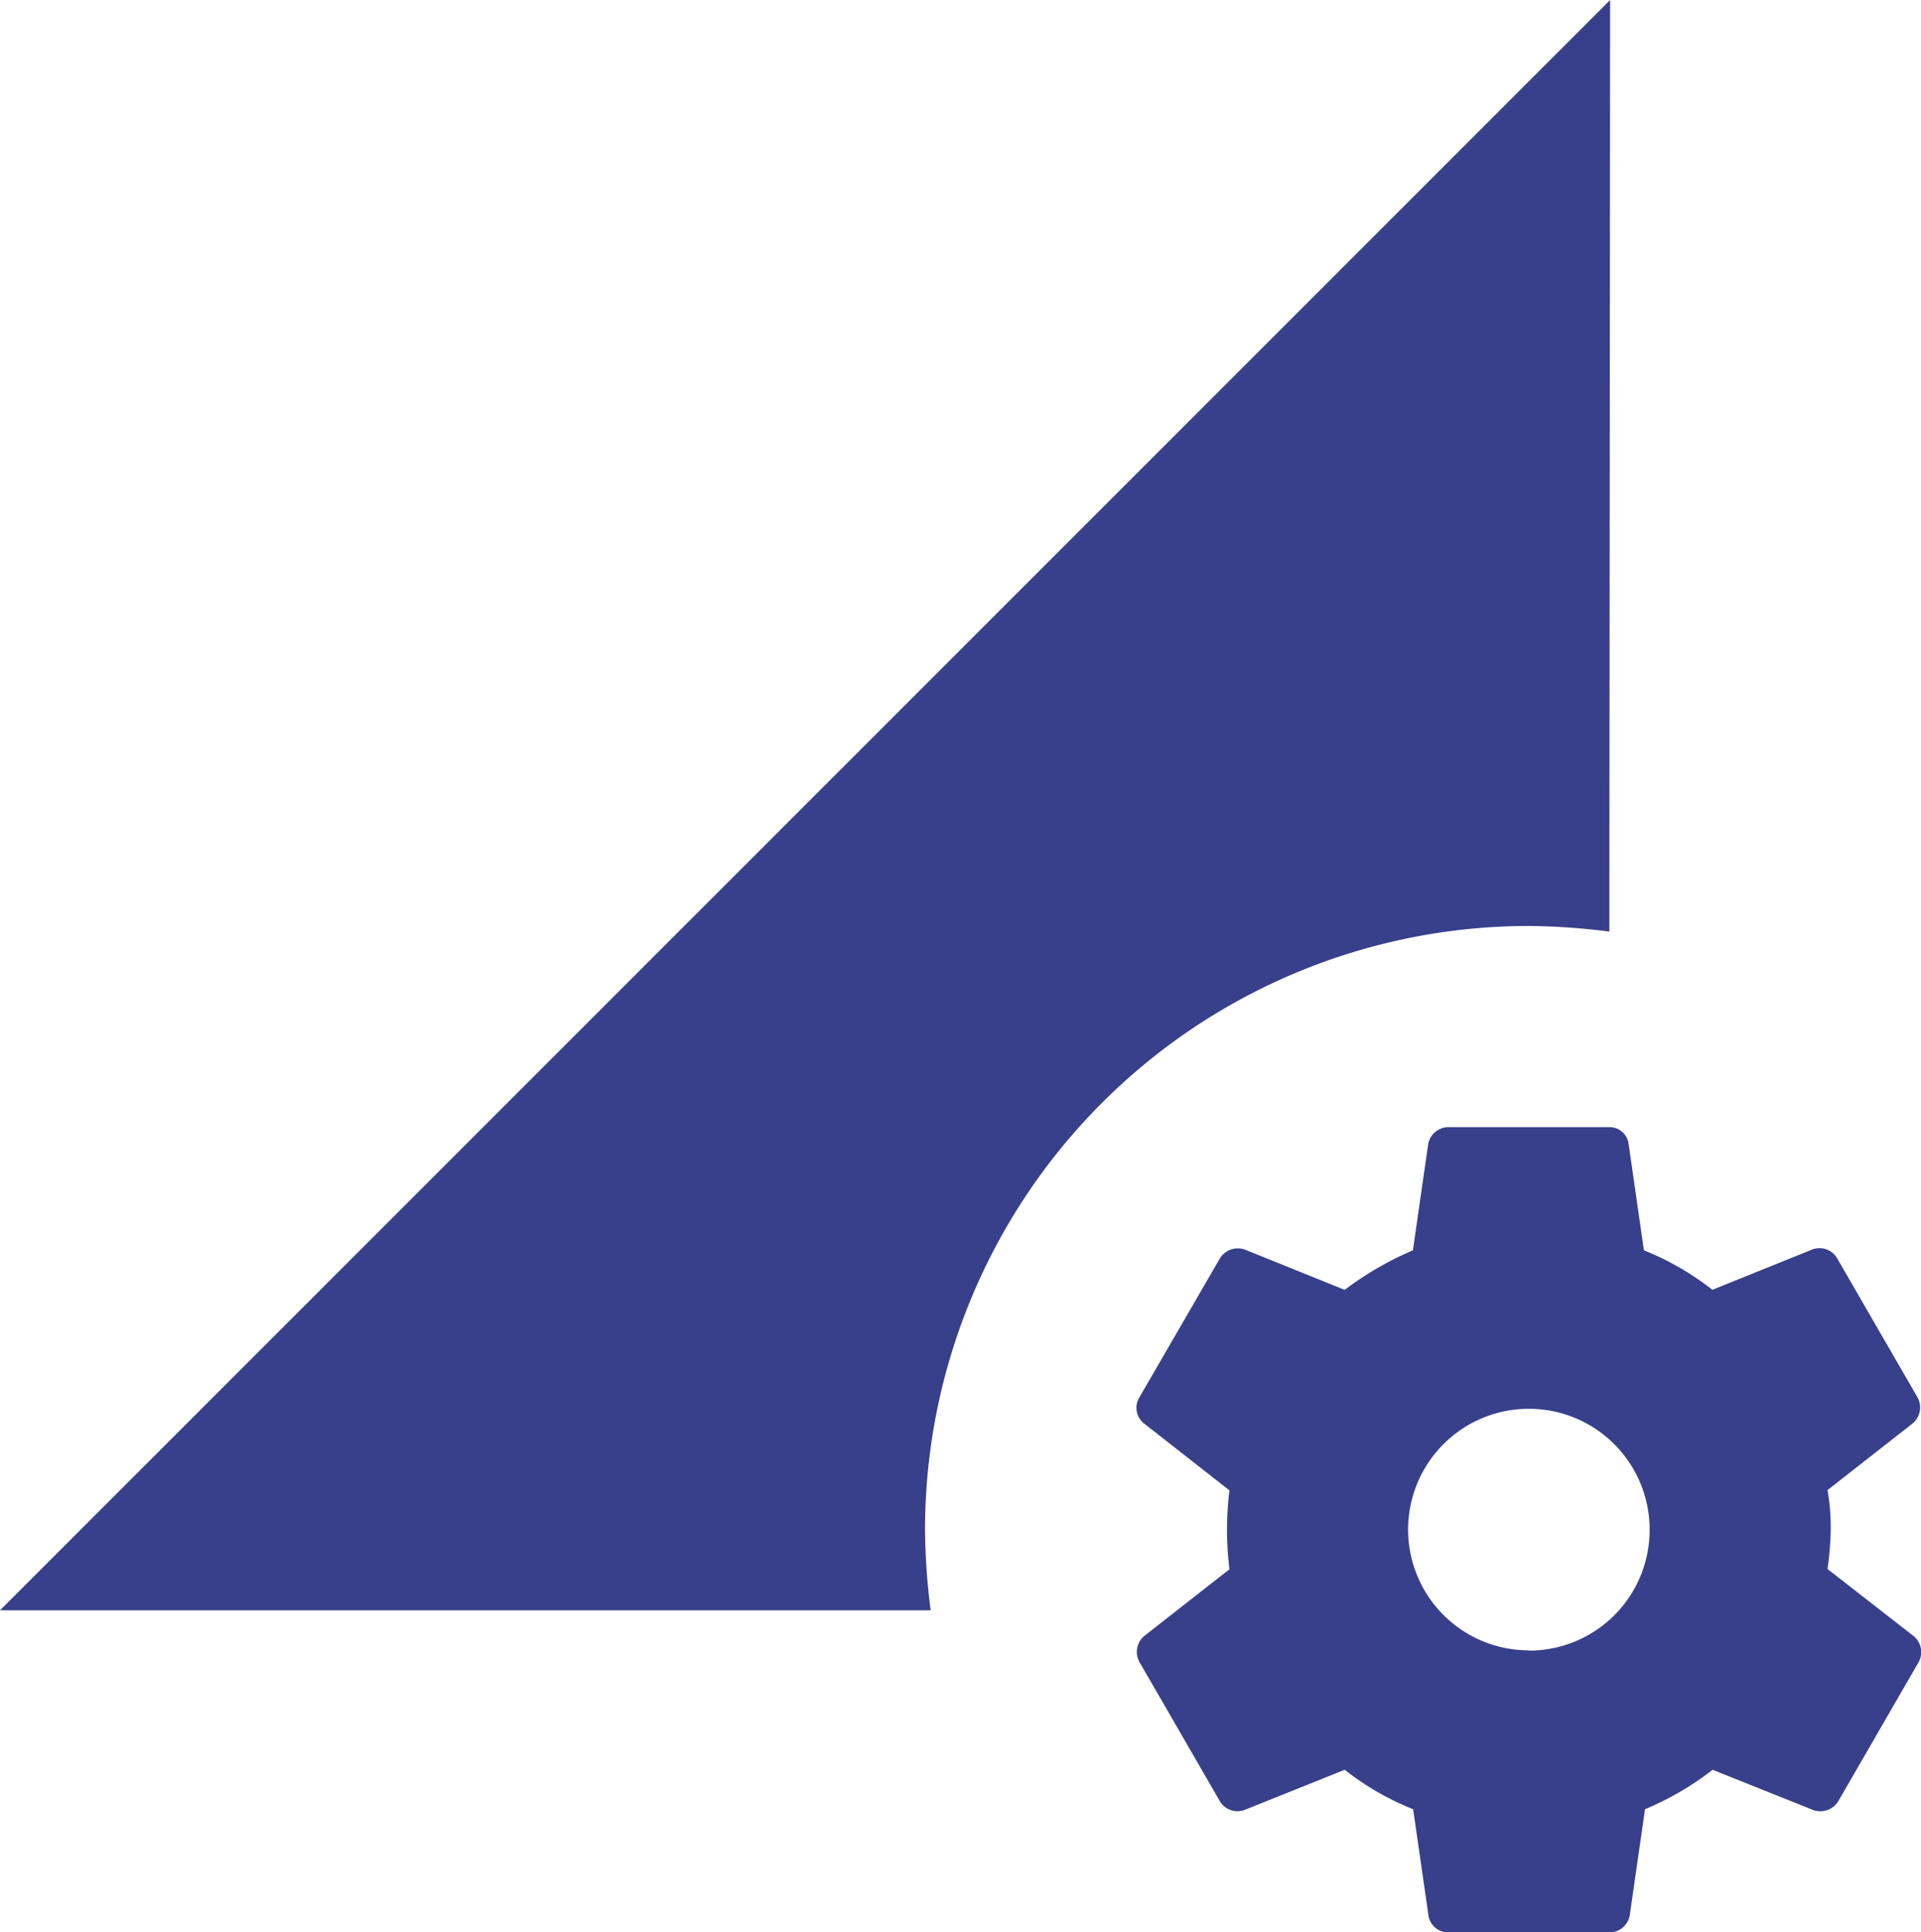 <svg xmlns="http://www.w3.org/2000/svg" width="30" height="30.174" viewBox="0 0 30 30.174">
  <path id="alignment_Icon03.svg" d="M23.876,14.459a10.382,10.382,0,0,1,1.257.088L25.145,0,0,25.145H14.534a10.382,10.382,0,0,1-.088-1.257A9.433,9.433,0,0,1,23.876,14.459ZM28.54,24.5a4.886,4.886,0,0,0,.05-.616,3.3,3.3,0,0,0-.05-.616l1.333-1.044a.326.326,0,0,0,.075-.4l-1.257-2.175a.319.319,0,0,0-.39-.138l-1.559.629a4.3,4.3,0,0,0-1.069-.616l-.239-1.66a.3.3,0,0,0-.3-.264H22.618a.323.323,0,0,0-.314.264l-.239,1.66A5.023,5.023,0,0,0,21,20.141l-1.559-.629a.329.329,0,0,0-.39.138L17.79,21.826a.311.311,0,0,0,.075.4L19.2,23.272a5.05,5.05,0,0,0,0,1.232l-1.333,1.044a.326.326,0,0,0-.075.4l1.257,2.175a.319.319,0,0,0,.39.138L21,27.635a4.3,4.3,0,0,0,1.069.616l.239,1.66a.313.313,0,0,0,.314.264h2.515a.323.323,0,0,0,.314-.264l.239-1.66a4.647,4.647,0,0,0,1.056-.616l1.572.629a.329.329,0,0,0,.39-.138l1.257-2.175a.326.326,0,0,0-.075-.4Zm-4.664,1.27a1.886,1.886,0,1,1,1.886-1.886A1.883,1.883,0,0,1,23.876,25.774Z" fill="#38408c"/>
</svg>
